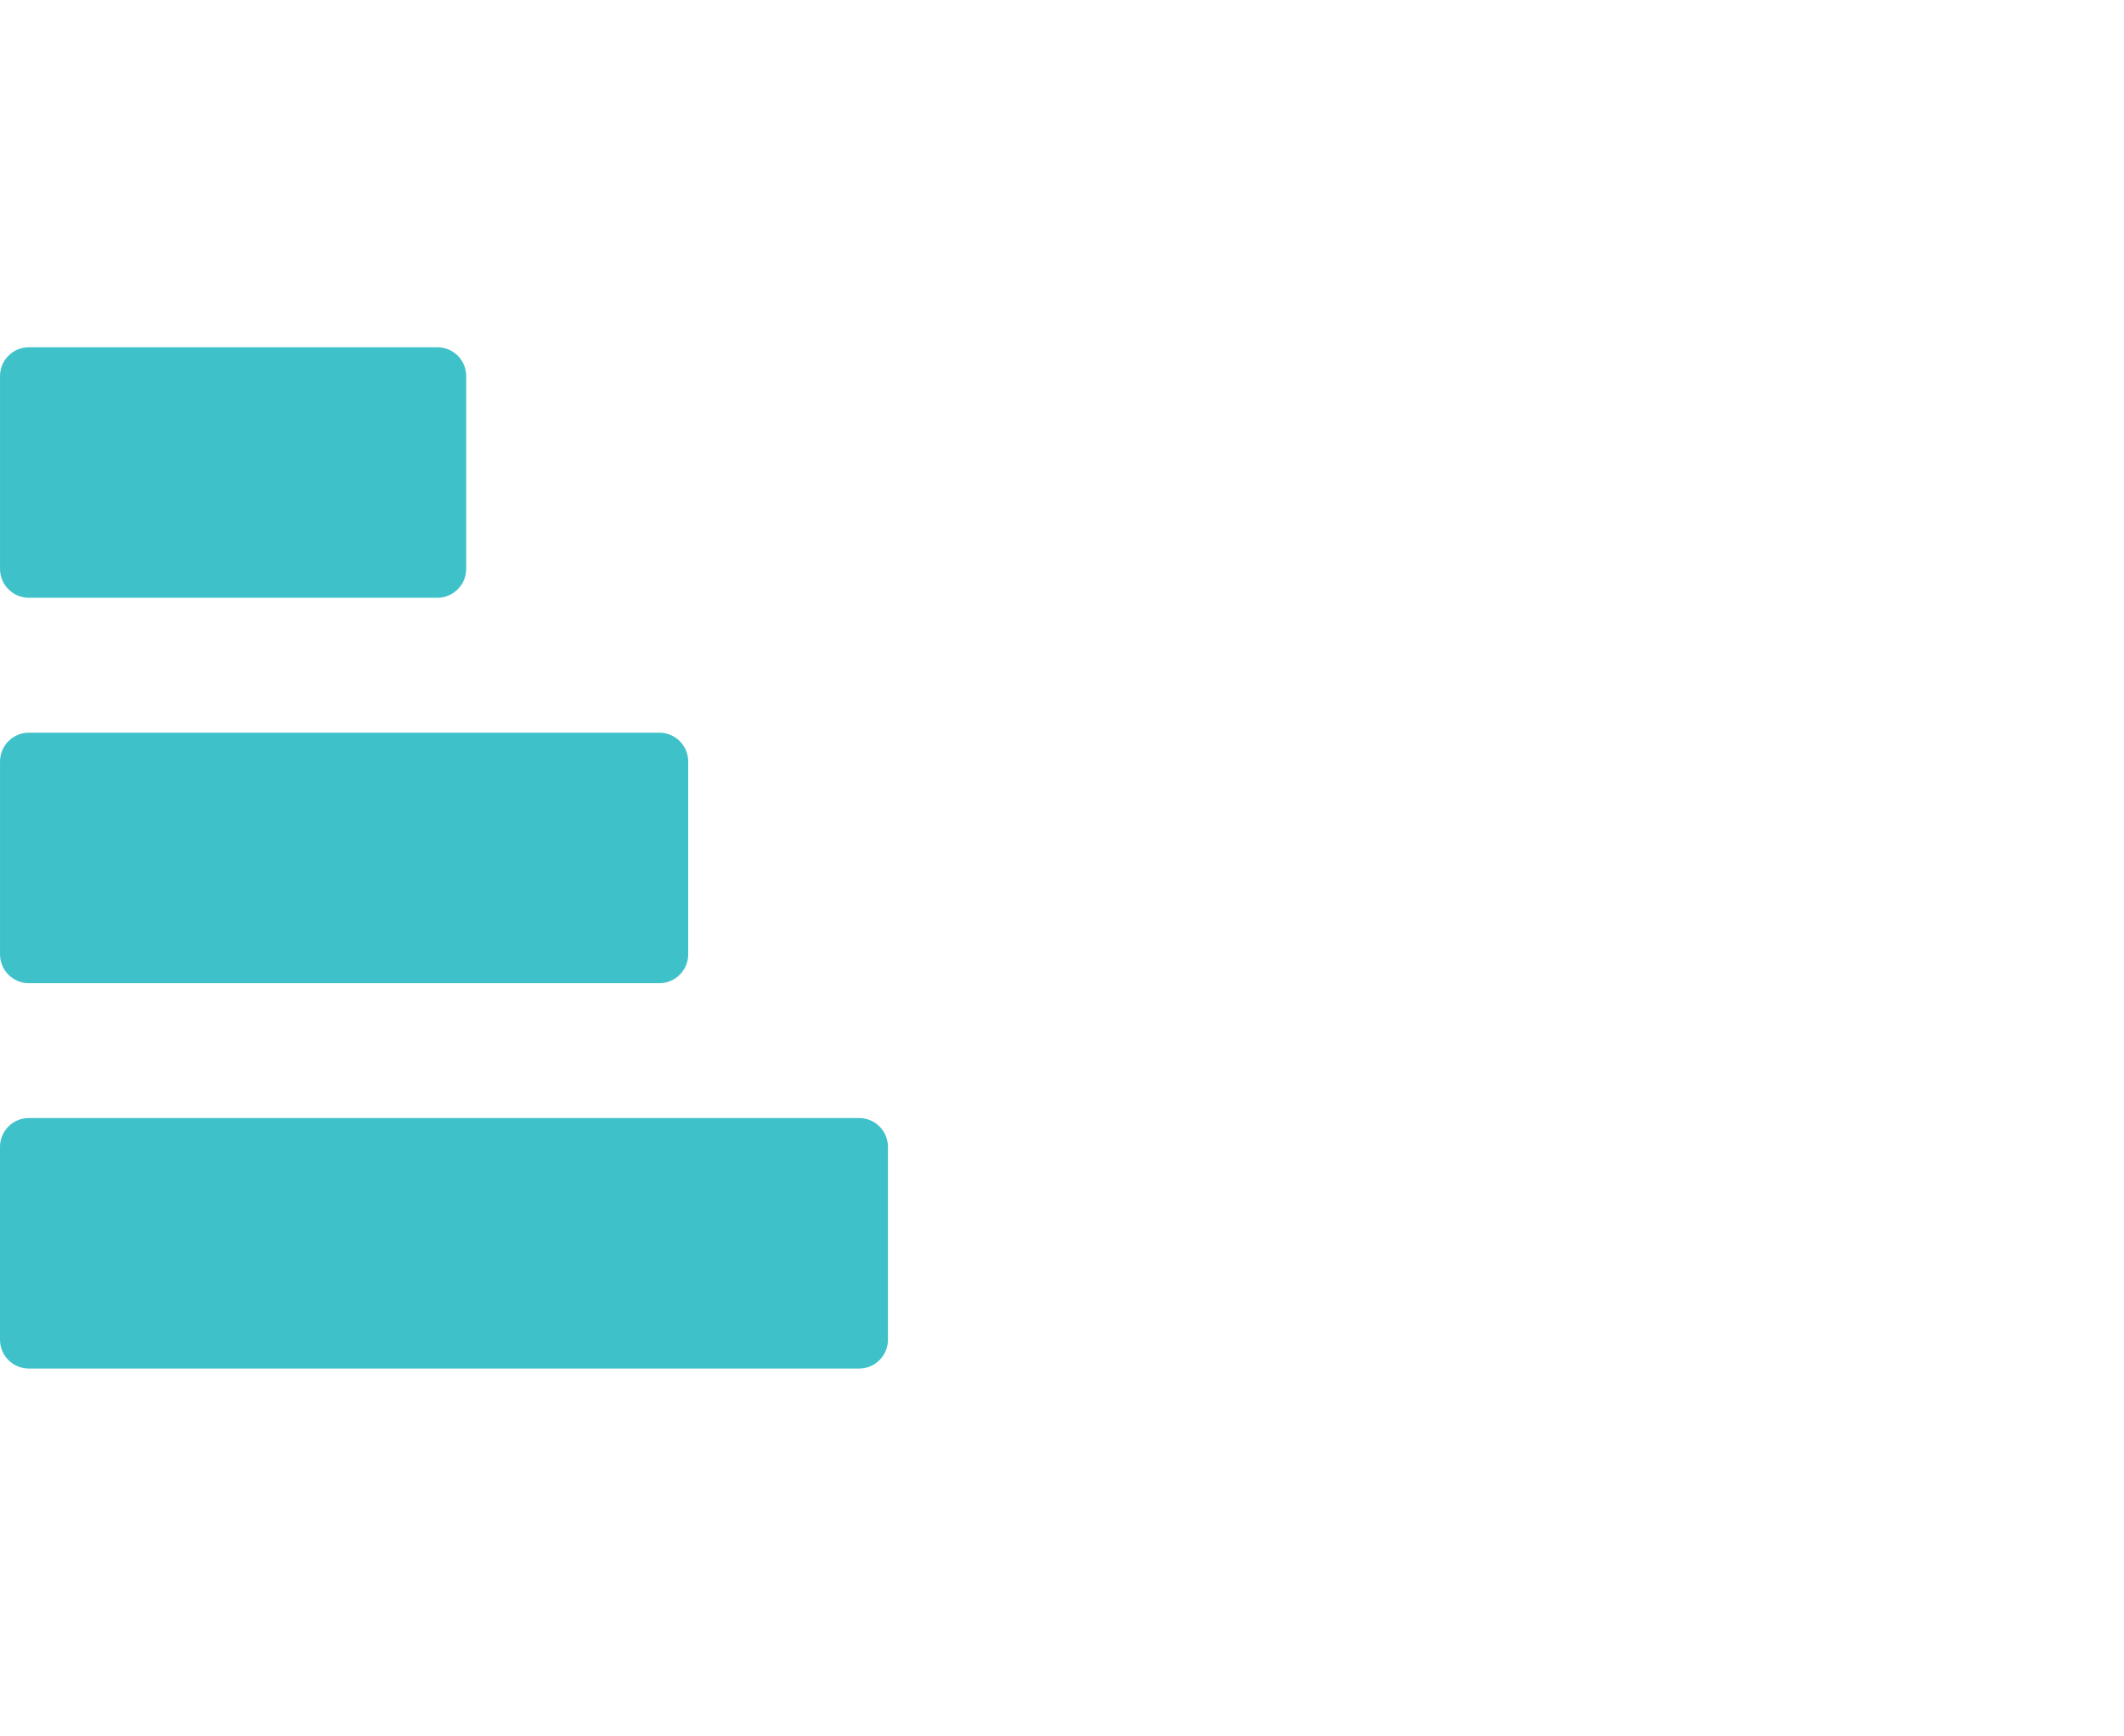 <svg width="104" height="85" viewBox="0 0 104 85" fill="none" xmlns="http://www.w3.org/2000/svg">
<path d="M43.478 65.587V56.148C43.478 55.368 42.846 54.735 42.065 54.735H1.413C0.633 54.735 0 55.368 0 56.148V65.587C0 66.367 0.633 67 1.413 67H42.065C42.846 67 43.478 66.367 43.478 65.587Z" fill="#3FC1C9"/>
<path d="M33.697 46.721V37.283C33.697 36.502 33.064 35.87 32.283 35.87H1.414C0.634 35.87 0.001 36.502 0.001 37.283V46.721C0.001 47.502 0.634 48.134 1.414 48.134H32.283C33.064 48.134 33.697 47.502 33.697 46.721Z" fill="#3FC1C9"/>
<path d="M22.827 27.852V18.413C22.827 17.633 22.194 17 21.414 17H1.414C0.634 17 0.001 17.633 0.001 18.413V27.852C0.001 28.632 0.634 29.265 1.414 29.265H21.414C22.194 29.265 22.827 28.632 22.827 27.852Z" fill="#3FC1C9"/>
</svg>
